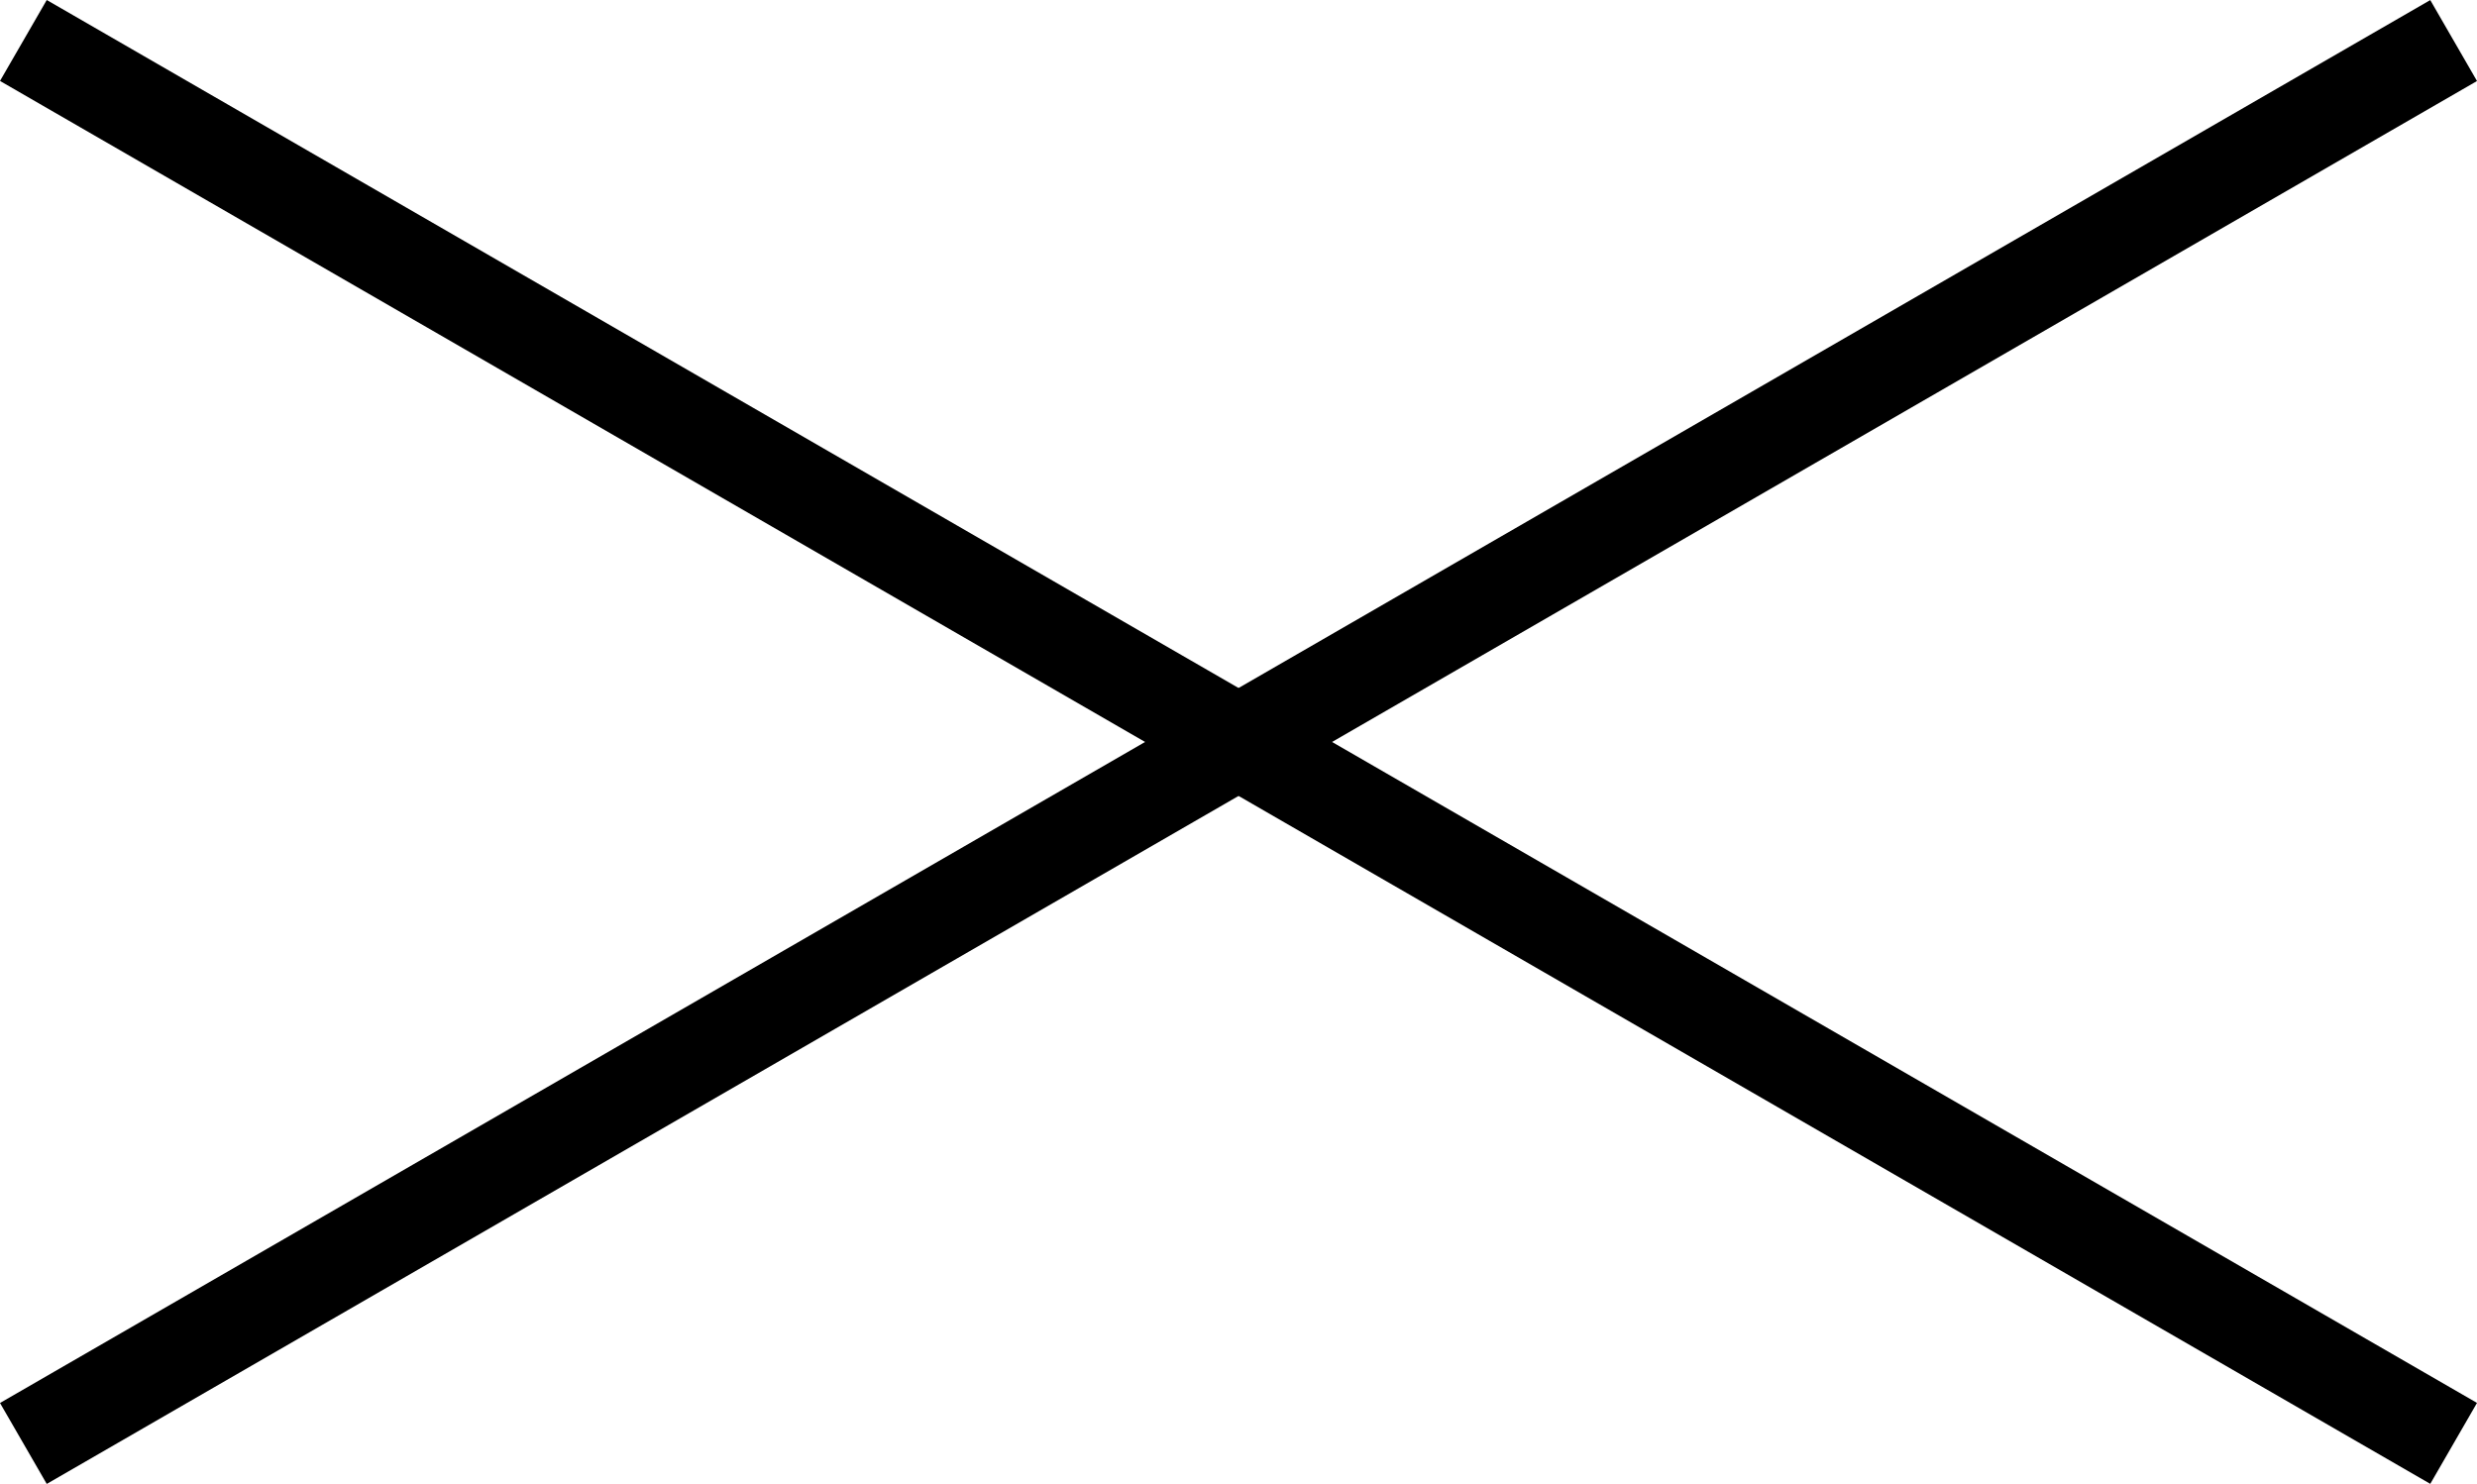 <svg xmlns="http://www.w3.org/2000/svg" width="17.169" height="10.287" viewBox="0 0 17.169 10.287">
  <g id="グループ_3536" data-name="グループ 3536" transform="translate(-1297 -38)">
    <path id="長方形_63" data-name="長方形 63" d="M0,0H19.451V.648H0Z" transform="translate(1297.324 38) rotate(30)"/>
    <path id="長方形_587" data-name="長方形 587" d="M0,0H19.451V.648H0Z" transform="translate(1297 47.726) rotate(-30)"/>
  </g>
</svg>
